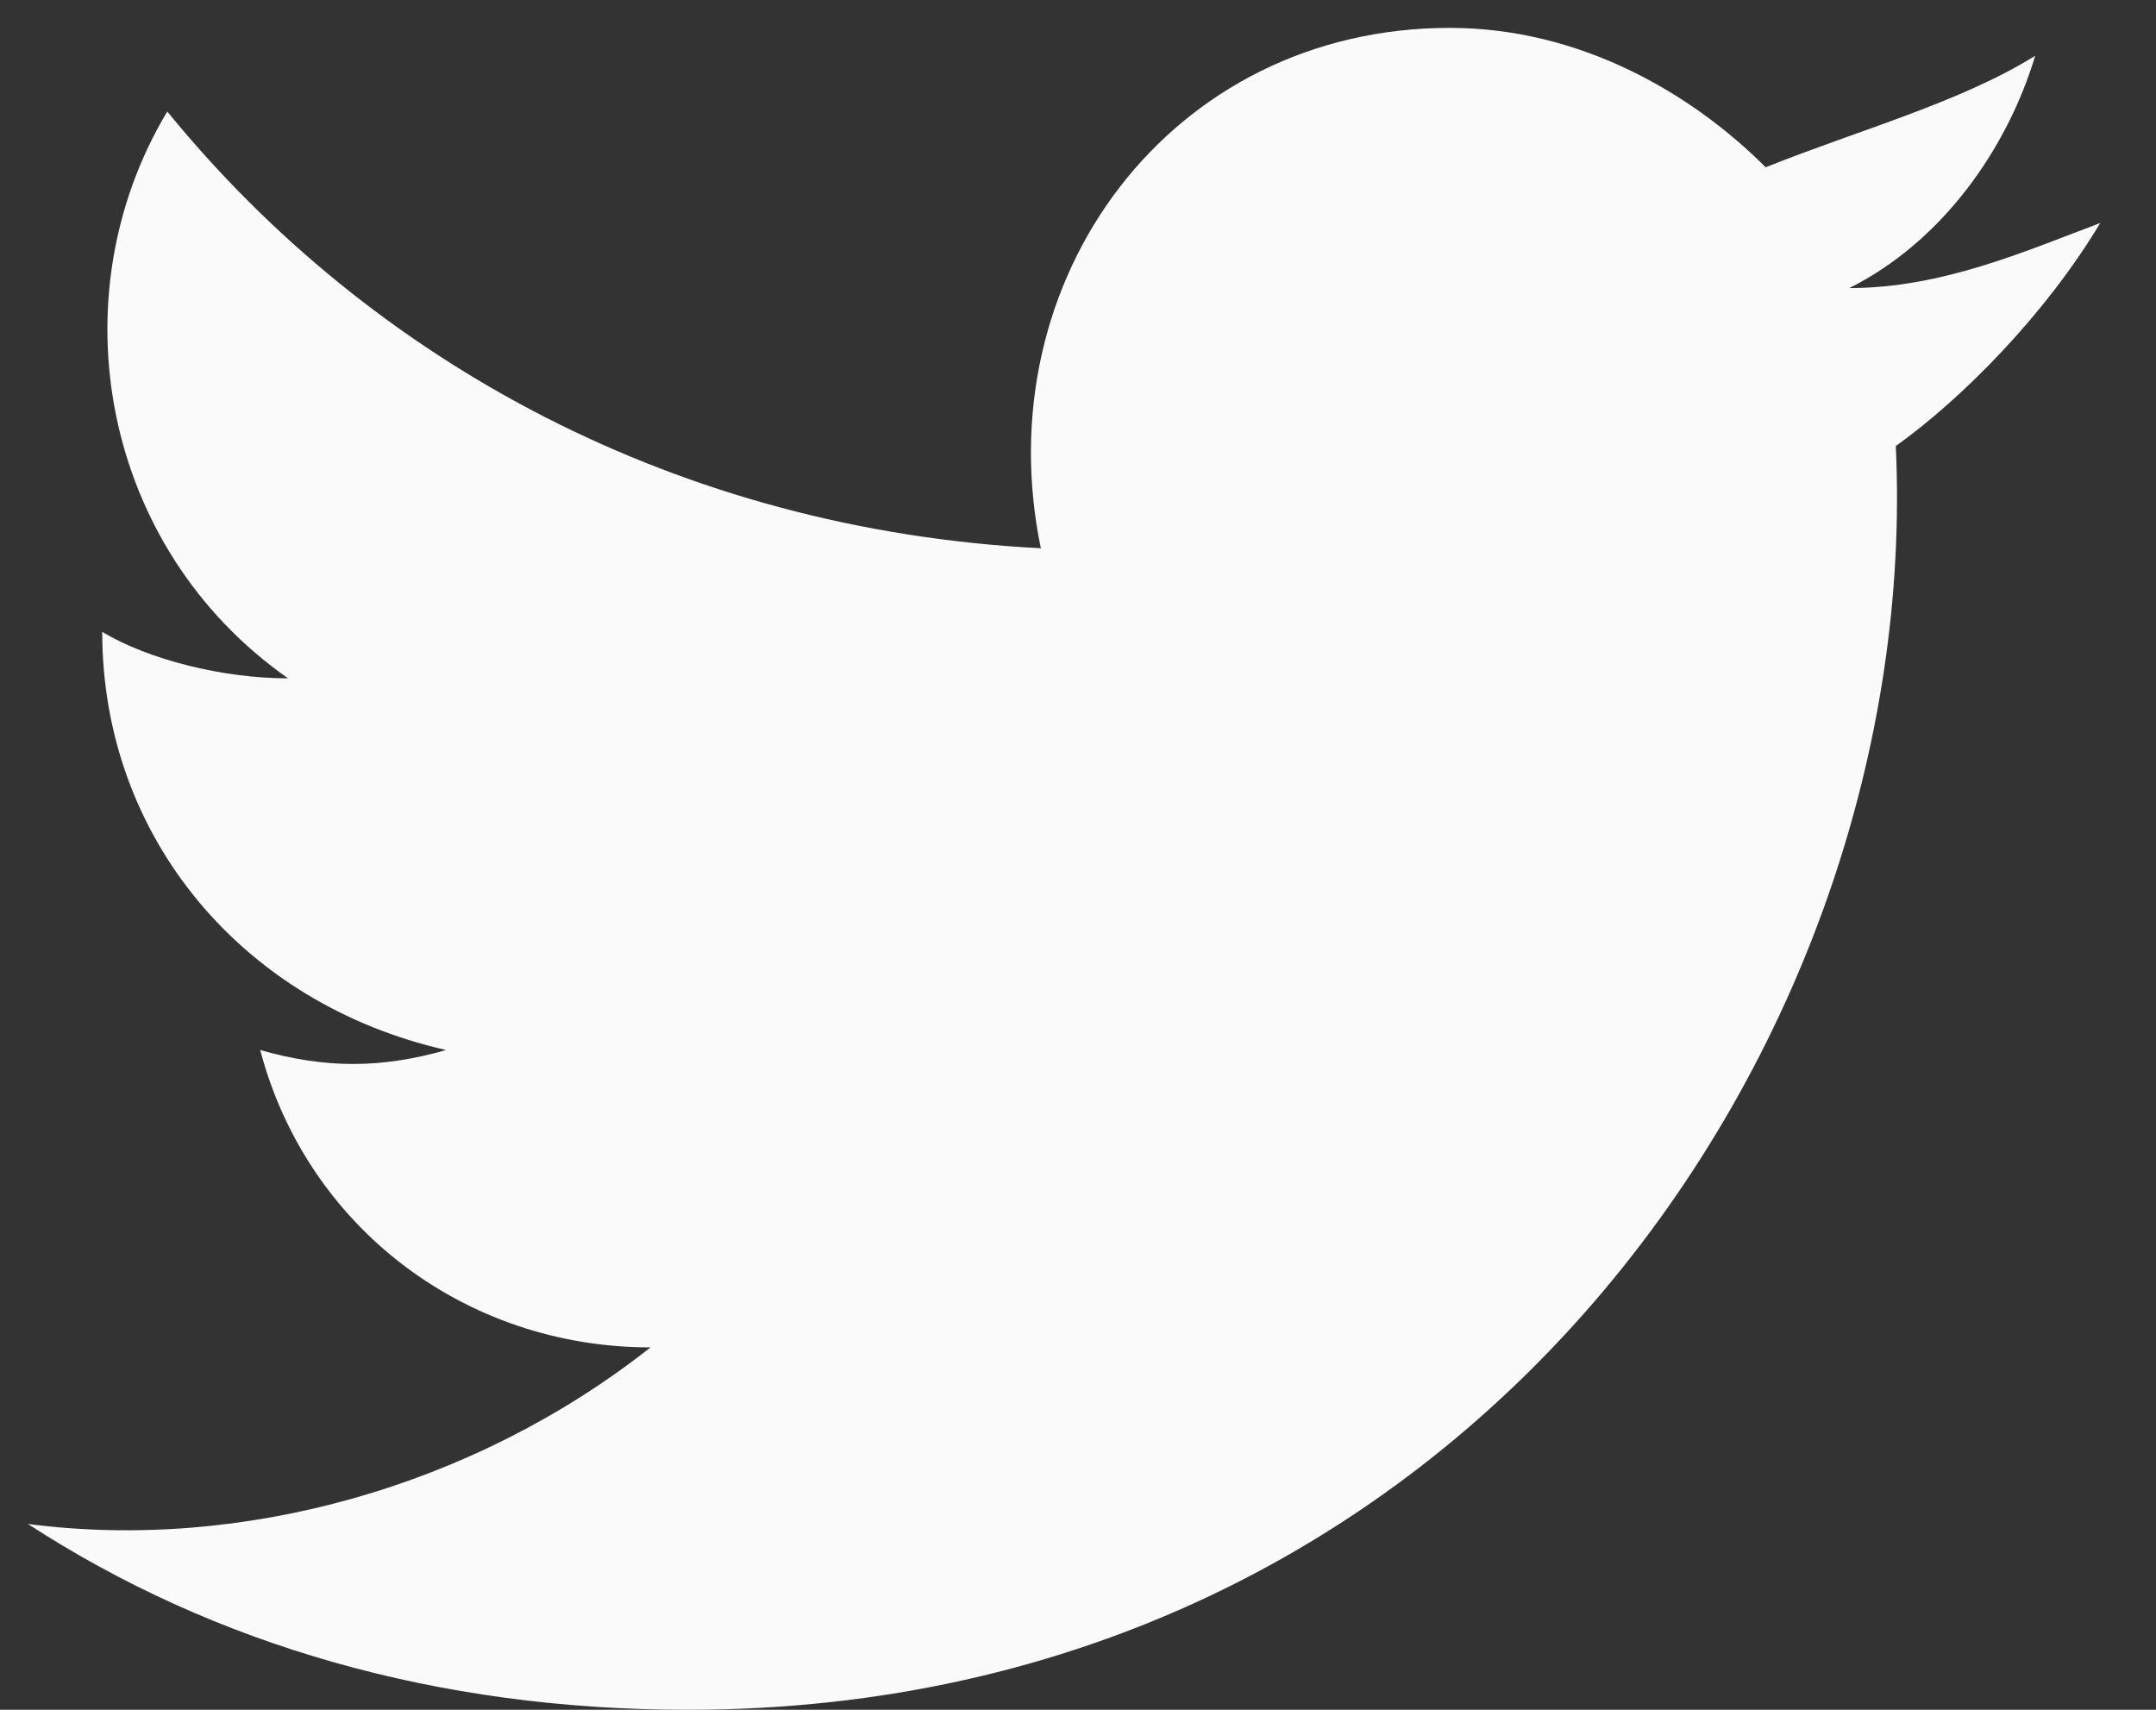 <svg width="29" height="23" viewBox="0 0 29 23" fill="none" xmlns="http://www.w3.org/2000/svg">
<rect x="0" y="0" width="29" height="23" fill="#333333" stroke="none"/>
<path d="M28.25 3C27.25 3.375 26.125 3.875 24.875 3.875C26.125 3.25 27 2 27.375 0.75C26.375 1.375 25 1.75 23.75 2.25C22.75 1.25 21.25 0.375 19.5 0.375C15.75 0.375 13.25 3.75 14 7.375C9.125 7.125 5 4.875 2.25 1.5C0.75 4 1.375 7.375 3.875 9.125C3 9.125 2 8.875 1.375 8.5C1.375 11.25 3.25 13.5 6 14.125C5.125 14.375 4.375 14.375 3.5 14.125C4.125 16.5 6.25 18.125 8.75 18.125C6.375 20 3.25 20.875 0.375 20.5C2.875 22.125 5.875 23 9.25 23C19.75 23 25.875 14 25.5 6C26.375 5.375 27.5 4.25 28.25 3Z" fill="#FAFAFA"/>
</svg>
